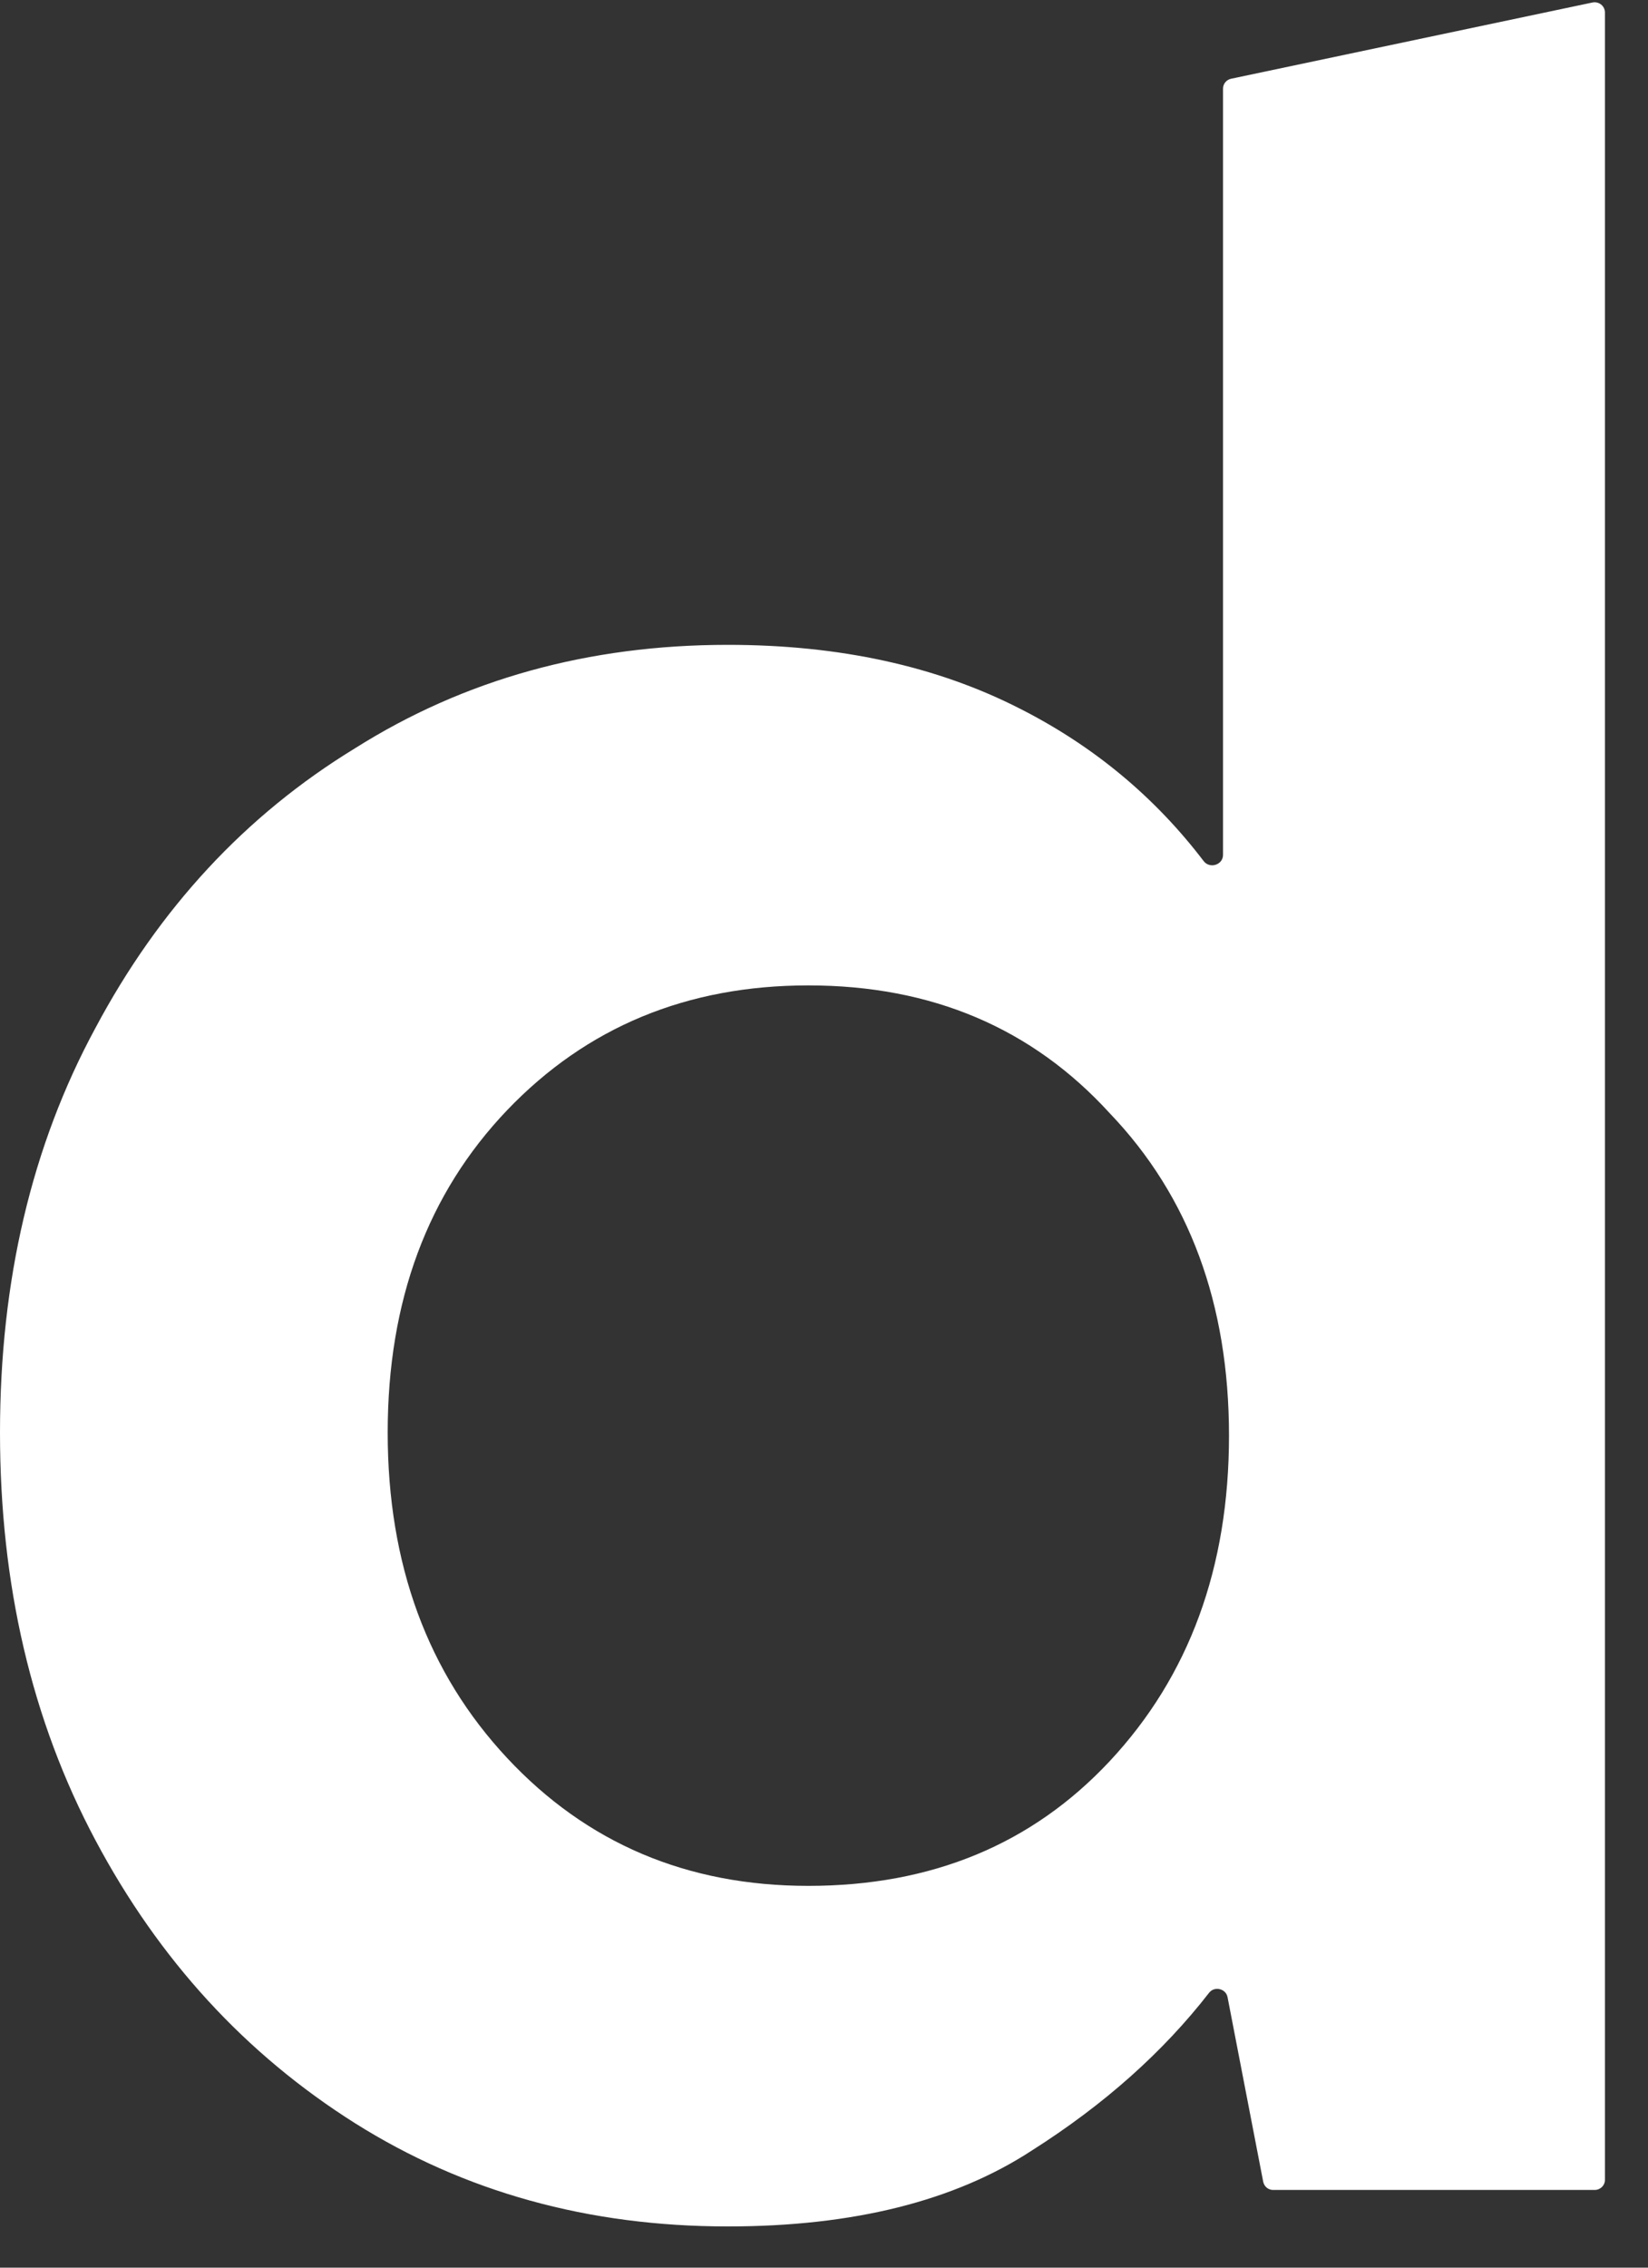 <?xml version="1.0" encoding="utf-8"?>
<svg xmlns="http://www.w3.org/2000/svg" fill="none" height="100%" overflow="visible" preserveAspectRatio="none" style="display: block;" viewBox="0 0 8 11" width="100%">
<rect x="0" y="0" width="8" height="11" fill="#333333" stroke="none"/>
<path d="M3.533 10.8C2.857 10.8 2.254 10.633 1.723 10.299C1.192 9.964 0.772 9.507 0.463 8.926C0.154 8.346 0 7.687 0 6.949C0 6.212 0.154 5.557 0.463 4.987C0.772 4.407 1.192 3.954 1.723 3.63C2.254 3.295 2.857 3.128 3.533 3.128C4.074 3.128 4.547 3.231 4.952 3.438C5.309 3.619 5.606 3.866 5.843 4.177C5.873 4.216 5.937 4.195 5.937 4.147V0.43C5.937 0.407 5.953 0.387 5.976 0.382L7.731 0.012C7.762 0.006 7.791 0.029 7.791 0.061V10.574C7.791 10.601 7.769 10.623 7.741 10.623H6.18C6.157 10.623 6.137 10.607 6.132 10.583L5.959 9.688C5.951 9.646 5.895 9.633 5.869 9.667C5.646 9.954 5.36 10.209 5.01 10.431C4.634 10.677 4.141 10.8 3.533 10.8ZM3.924 9.148C4.523 9.148 5.01 8.946 5.387 8.543C5.773 8.13 5.966 7.603 5.966 6.964C5.966 6.325 5.773 5.803 5.387 5.4C5.01 4.987 4.523 4.78 3.924 4.78C3.335 4.78 2.848 4.982 2.462 5.385C2.076 5.789 1.882 6.31 1.882 6.949C1.882 7.589 2.076 8.115 2.462 8.528C2.848 8.941 3.335 9.148 3.924 9.148Z" fill="white" id="deel."/>
</svg>